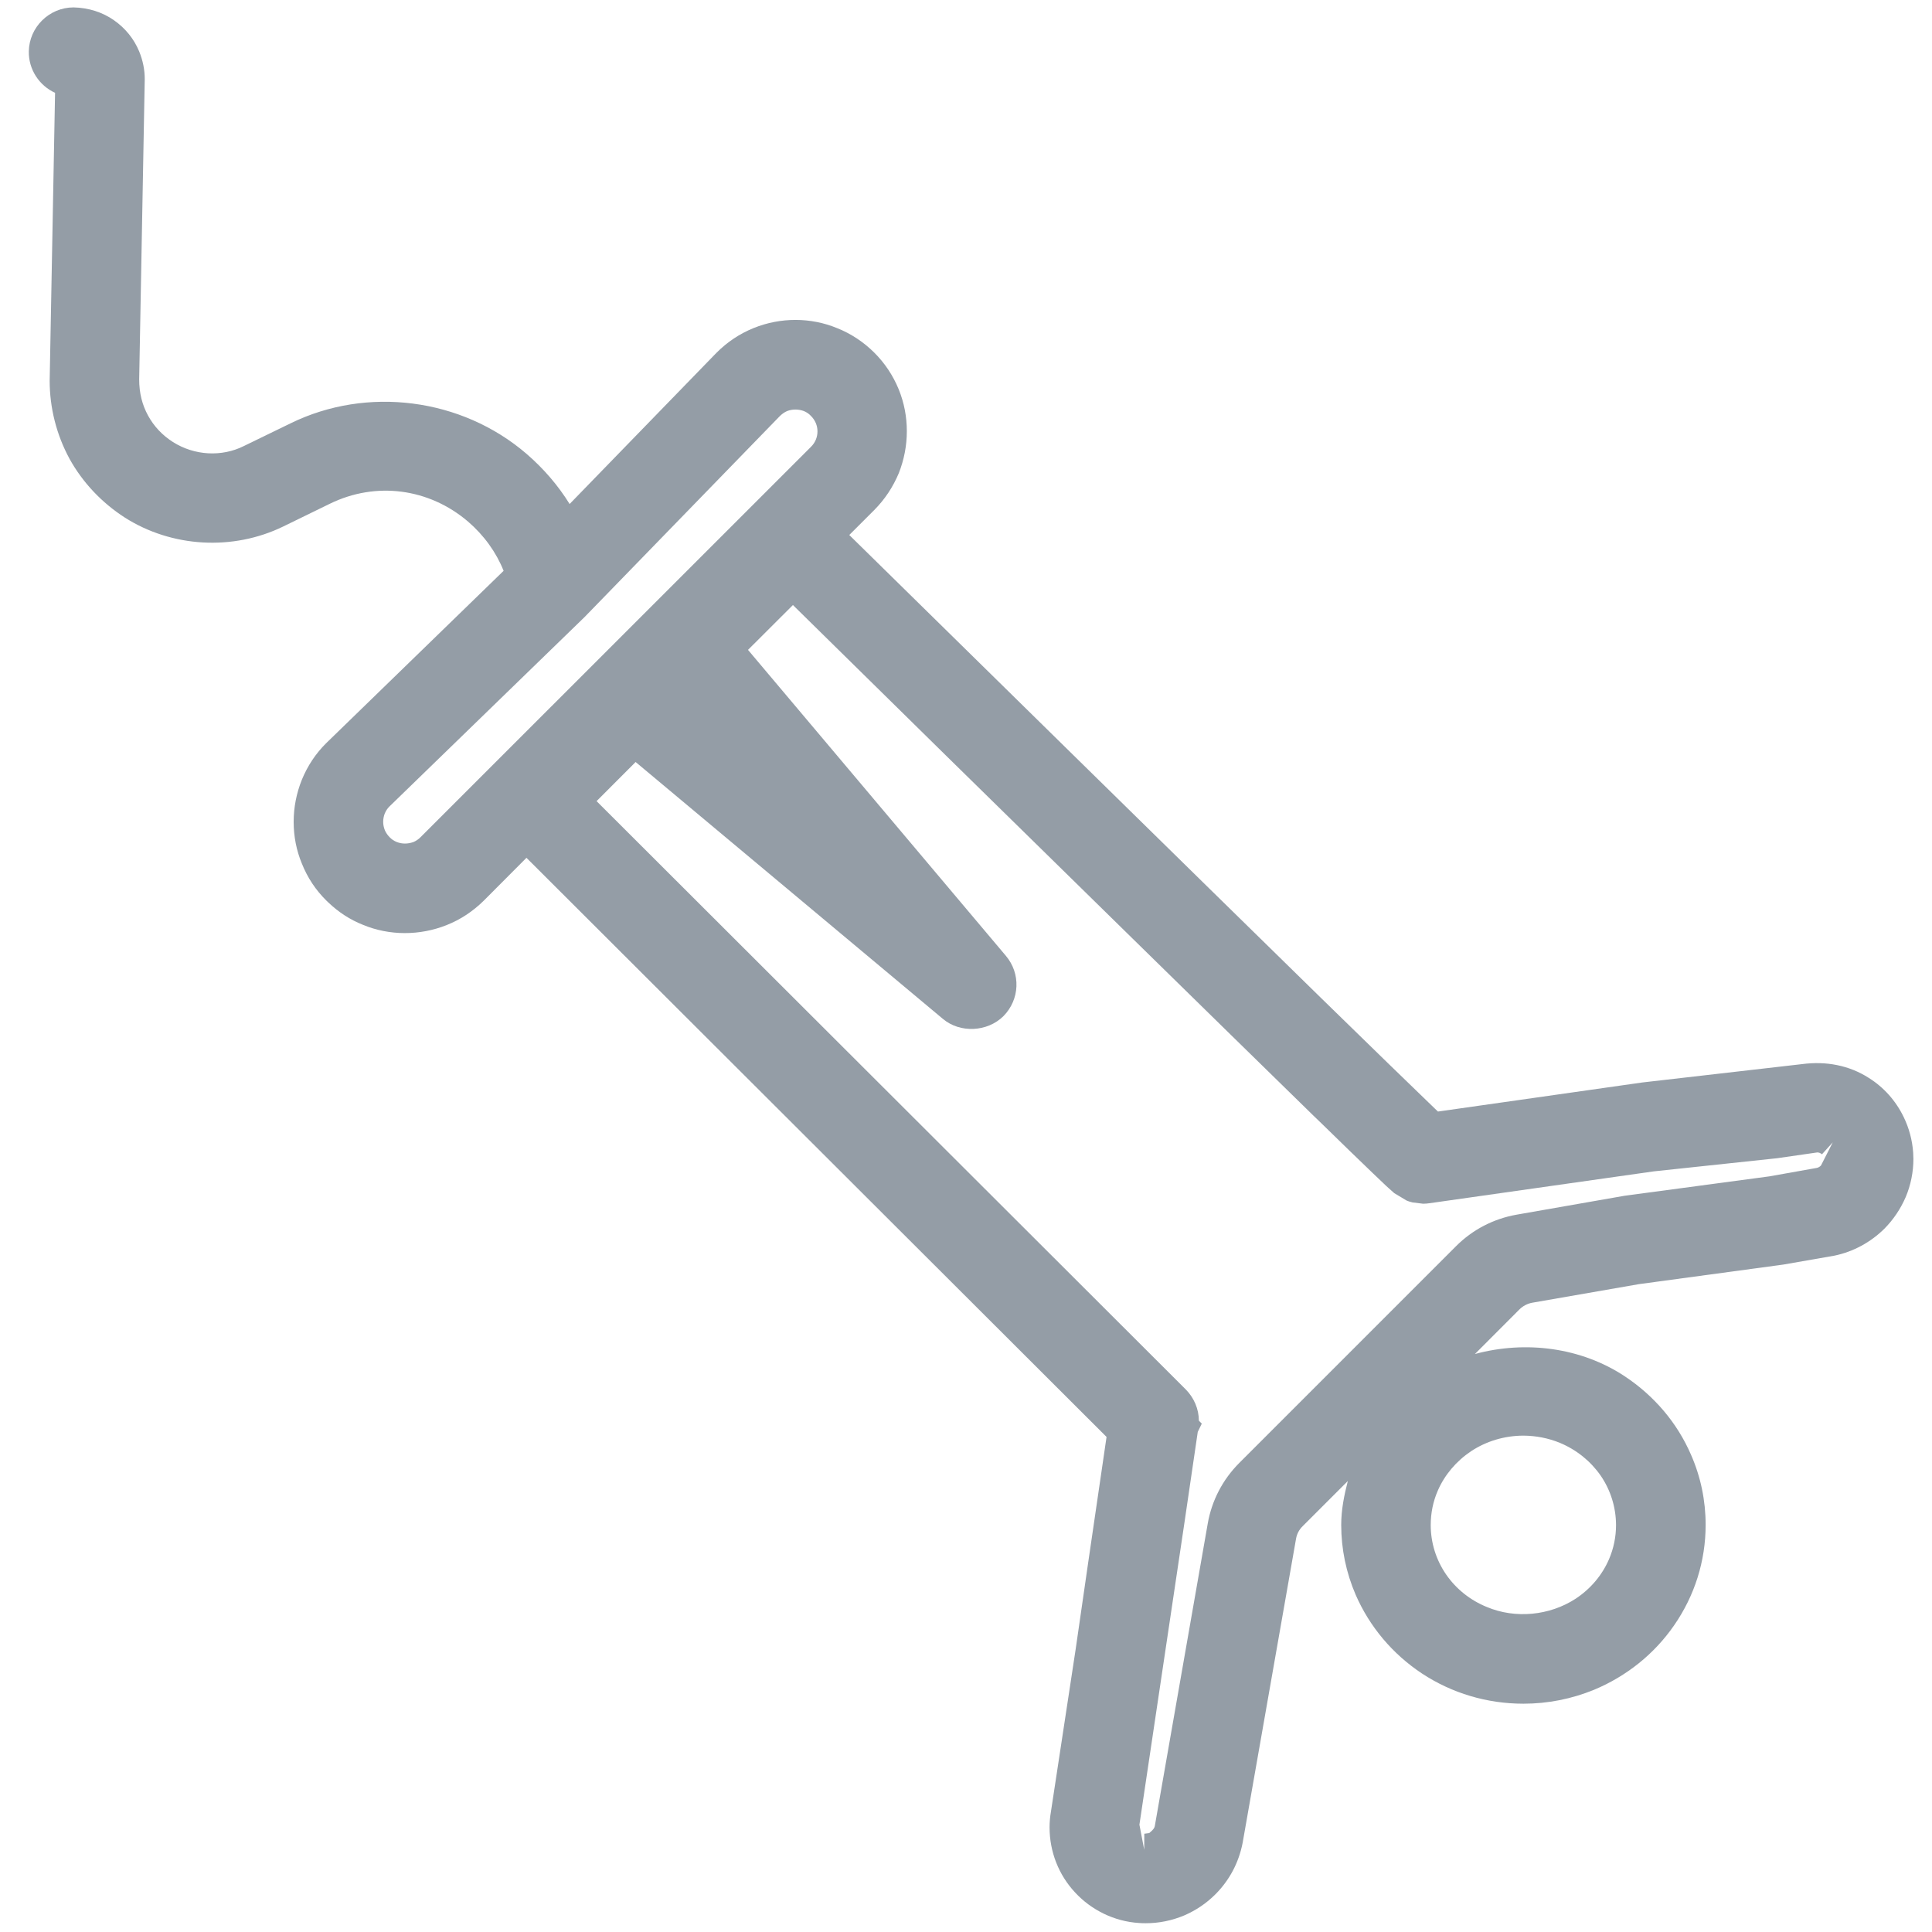 <?xml version="1.0" encoding="utf-8"?>
<!-- Generator: Adobe Illustrator 16.0.3, SVG Export Plug-In . SVG Version: 6.00 Build 0)  -->
<!DOCTYPE svg PUBLIC "-//W3C//DTD SVG 1.0//EN" "http://www.w3.org/TR/2001/REC-SVG-20010904/DTD/svg10.dtd">
<svg version="1.0" id="Vrstva_1" xmlns="http://www.w3.org/2000/svg" xmlns:xlink="http://www.w3.org/1999/xlink" x="0px" y="0px"
	 width="24px" height="24px" viewBox="0 0 24 24" enable-background="new 0 0 24 24" xml:space="preserve">
<g>
	<path fill="#949DA6" d="M23.649,13.878c-0.097-0.202-0.247-0.371-0.436-0.489c-0.241-0.154-0.527-0.21-0.829-0.17L20.4,13.447
		l-2.537,0.361l-0.039-0.037c-0.28-0.269-0.792-0.767-1.426-1.386c-1.759-1.721-4.464-4.379-5.848-5.739l0.31-0.31
		c0.131-0.132,0.233-0.285,0.306-0.46c0.065-0.166,0.099-0.341,0.099-0.519c0-0.179-0.033-0.354-0.101-0.521
		C11.093,4.663,10.99,4.509,10.86,4.38c-0.132-0.132-0.292-0.237-0.459-0.303C10.074,3.941,9.697,3.939,9.36,4.076
		c-0.172,0.07-0.326,0.172-0.462,0.309L7.076,6.261C6.933,6.03,6.753,5.821,6.54,5.637C5.734,4.944,4.559,4.793,3.609,5.259
		l-0.58,0.282C2.755,5.678,2.416,5.661,2.147,5.49C2.016,5.406,1.912,5.296,1.839,5.162C1.767,5.03,1.729,4.885,1.729,4.711
		l0.069-3.729c0-0.116-0.023-0.23-0.069-0.343C1.664,0.482,1.556,0.349,1.415,0.251C1.274,0.152,1.1,0.096,0.914,0.092
		c-0.302,0-0.551,0.245-0.556,0.546C0.354,0.863,0.487,1.063,0.684,1.153L0.617,4.729c0,0.338,0.085,0.673,0.247,0.971
		C1.026,5.993,1.264,6.245,1.55,6.429C2.132,6.8,2.891,6.846,3.519,6.54l0.578-0.282c0.574-0.281,1.234-0.192,1.718,0.222
		c0.197,0.17,0.349,0.38,0.441,0.611L4.054,9.23C3.923,9.359,3.82,9.514,3.749,9.688c-0.066,0.165-0.101,0.34-0.101,0.521
		s0.034,0.355,0.102,0.519c0.07,0.175,0.172,0.329,0.304,0.459l0.025,0.024c0.127,0.121,0.271,0.215,0.431,0.278
		c0.328,0.136,0.706,0.136,1.04,0.002c0.172-0.068,0.326-0.171,0.461-0.304l0.529-0.531l7.206,7.194
		c-0.106,0.718-0.375,2.569-0.383,2.632l-0.308,2.024c-0.011,0.064-0.017,0.129-0.017,0.193c0,0.304,0.113,0.592,0.318,0.811
		c0.101,0.109,0.221,0.197,0.354,0.262c0.138,0.067,0.288,0.107,0.439,0.116c0.028,0.003,0.057,0.003,0.084,0.003
		c0.163,0,0.322-0.032,0.476-0.096c0.146-0.063,0.276-0.15,0.39-0.264c0.172-0.173,0.288-0.388,0.337-0.636l0.664-3.781
		c0.01-0.058,0.038-0.112,0.082-0.155l0.561-0.561c-0.046,0.178-0.082,0.358-0.082,0.545c0,0.3,0.061,0.593,0.18,0.869
		c0.173,0.396,0.457,0.734,0.822,0.976c0.373,0.246,0.81,0.376,1.261,0.376c0.304,0,0.599-0.059,0.878-0.173
		c0.403-0.168,0.748-0.444,0.994-0.8c0.256-0.369,0.392-0.801,0.392-1.248c0-0.303-0.061-0.596-0.181-0.87
		c-0.171-0.396-0.455-0.731-0.822-0.975c-0.541-0.359-1.231-0.449-1.863-0.278l0.552-0.553c0.044-0.044,0.1-0.073,0.159-0.084
		l1.327-0.231l1.793-0.243l0.636-0.111c0.234-0.049,0.448-0.165,0.621-0.336c0.11-0.112,0.199-0.243,0.263-0.391
		c0.063-0.148,0.096-0.313,0.096-0.475l-0.003-0.079C23.755,14.162,23.715,14.014,23.649,13.878z M5.224,10.4
		c-0.026,0.027-0.056,0.046-0.088,0.06c-0.067,0.024-0.14,0.027-0.209-0.001C4.896,10.446,4.866,10.428,4.84,10.4
		c-0.025-0.025-0.046-0.056-0.059-0.086c-0.014-0.035-0.021-0.071-0.021-0.105c0-0.036,0.007-0.07,0.019-0.102
		c0.015-0.035,0.034-0.065,0.058-0.088l2.425-2.354l2.427-2.498C9.718,5.14,9.747,5.119,9.779,5.106
		c0.065-0.025,0.141-0.024,0.206,0c0.032,0.013,0.062,0.032,0.088,0.06c0.027,0.027,0.047,0.056,0.062,0.091
		c0.013,0.032,0.02,0.066,0.02,0.102s-0.007,0.07-0.02,0.102c-0.015,0.035-0.034,0.063-0.062,0.091L5.224,10.4z M18.924,17.834
		c0.157,0.001,0.31,0.031,0.452,0.089c0.207,0.086,0.382,0.227,0.507,0.406c0.125,0.182,0.191,0.395,0.192,0.615
		c0,0.146-0.029,0.29-0.088,0.427c-0.086,0.198-0.229,0.367-0.414,0.489c-0.324,0.211-0.75,0.251-1.102,0.103
		c-0.207-0.084-0.382-0.224-0.506-0.403c-0.126-0.183-0.192-0.396-0.192-0.615c0-0.149,0.029-0.293,0.088-0.428
		c0.085-0.196,0.229-0.366,0.414-0.49C18.467,17.901,18.69,17.835,18.924,17.834z M22.621,14.478
		c-0.016,0.017-0.036,0.027-0.051,0.03l-0.589,0.105l-1.799,0.241l-1.342,0.235c-0.288,0.051-0.549,0.187-0.754,0.393l-2.69,2.69
		c-0.207,0.207-0.343,0.468-0.393,0.754l-0.658,3.76c-0.005,0.022-0.017,0.043-0.069,0.085l-0.061,0.008l-0.001,0.2l-0.059-0.309
		l-0.001-0.001l0.557-3.736l0.168-1.145l0.05-0.103l-0.036-0.037c-0.001-0.144-0.059-0.282-0.162-0.387l-7.32-7.309l0.485-0.486
		l3.817,3.191c0.212,0.179,0.552,0.164,0.752-0.034c0.204-0.207,0.217-0.529,0.03-0.75L9.292,8.073L9.85,7.516
		c1.024,1.009,2.708,2.663,4.215,4.139c0.859,0.843,1.662,1.628,2.251,2.204l0.109,0.105c0.246,0.24,0.449,0.438,0.628,0.609
		c0.072,0.069,0.13,0.125,0.17,0.162l0.096,0.086l0.155,0.093c0.02,0.008,0.042,0.016,0.073,0.023l0.13,0.016
		c0.027,0,0.054-0.002,0.08-0.006l2.788-0.396l1.53-0.163l0.5-0.072c0.021,0,0.04,0.008,0.058,0.023l0.134-0.148L22.621,14.478z"/>
</g>
</svg>
